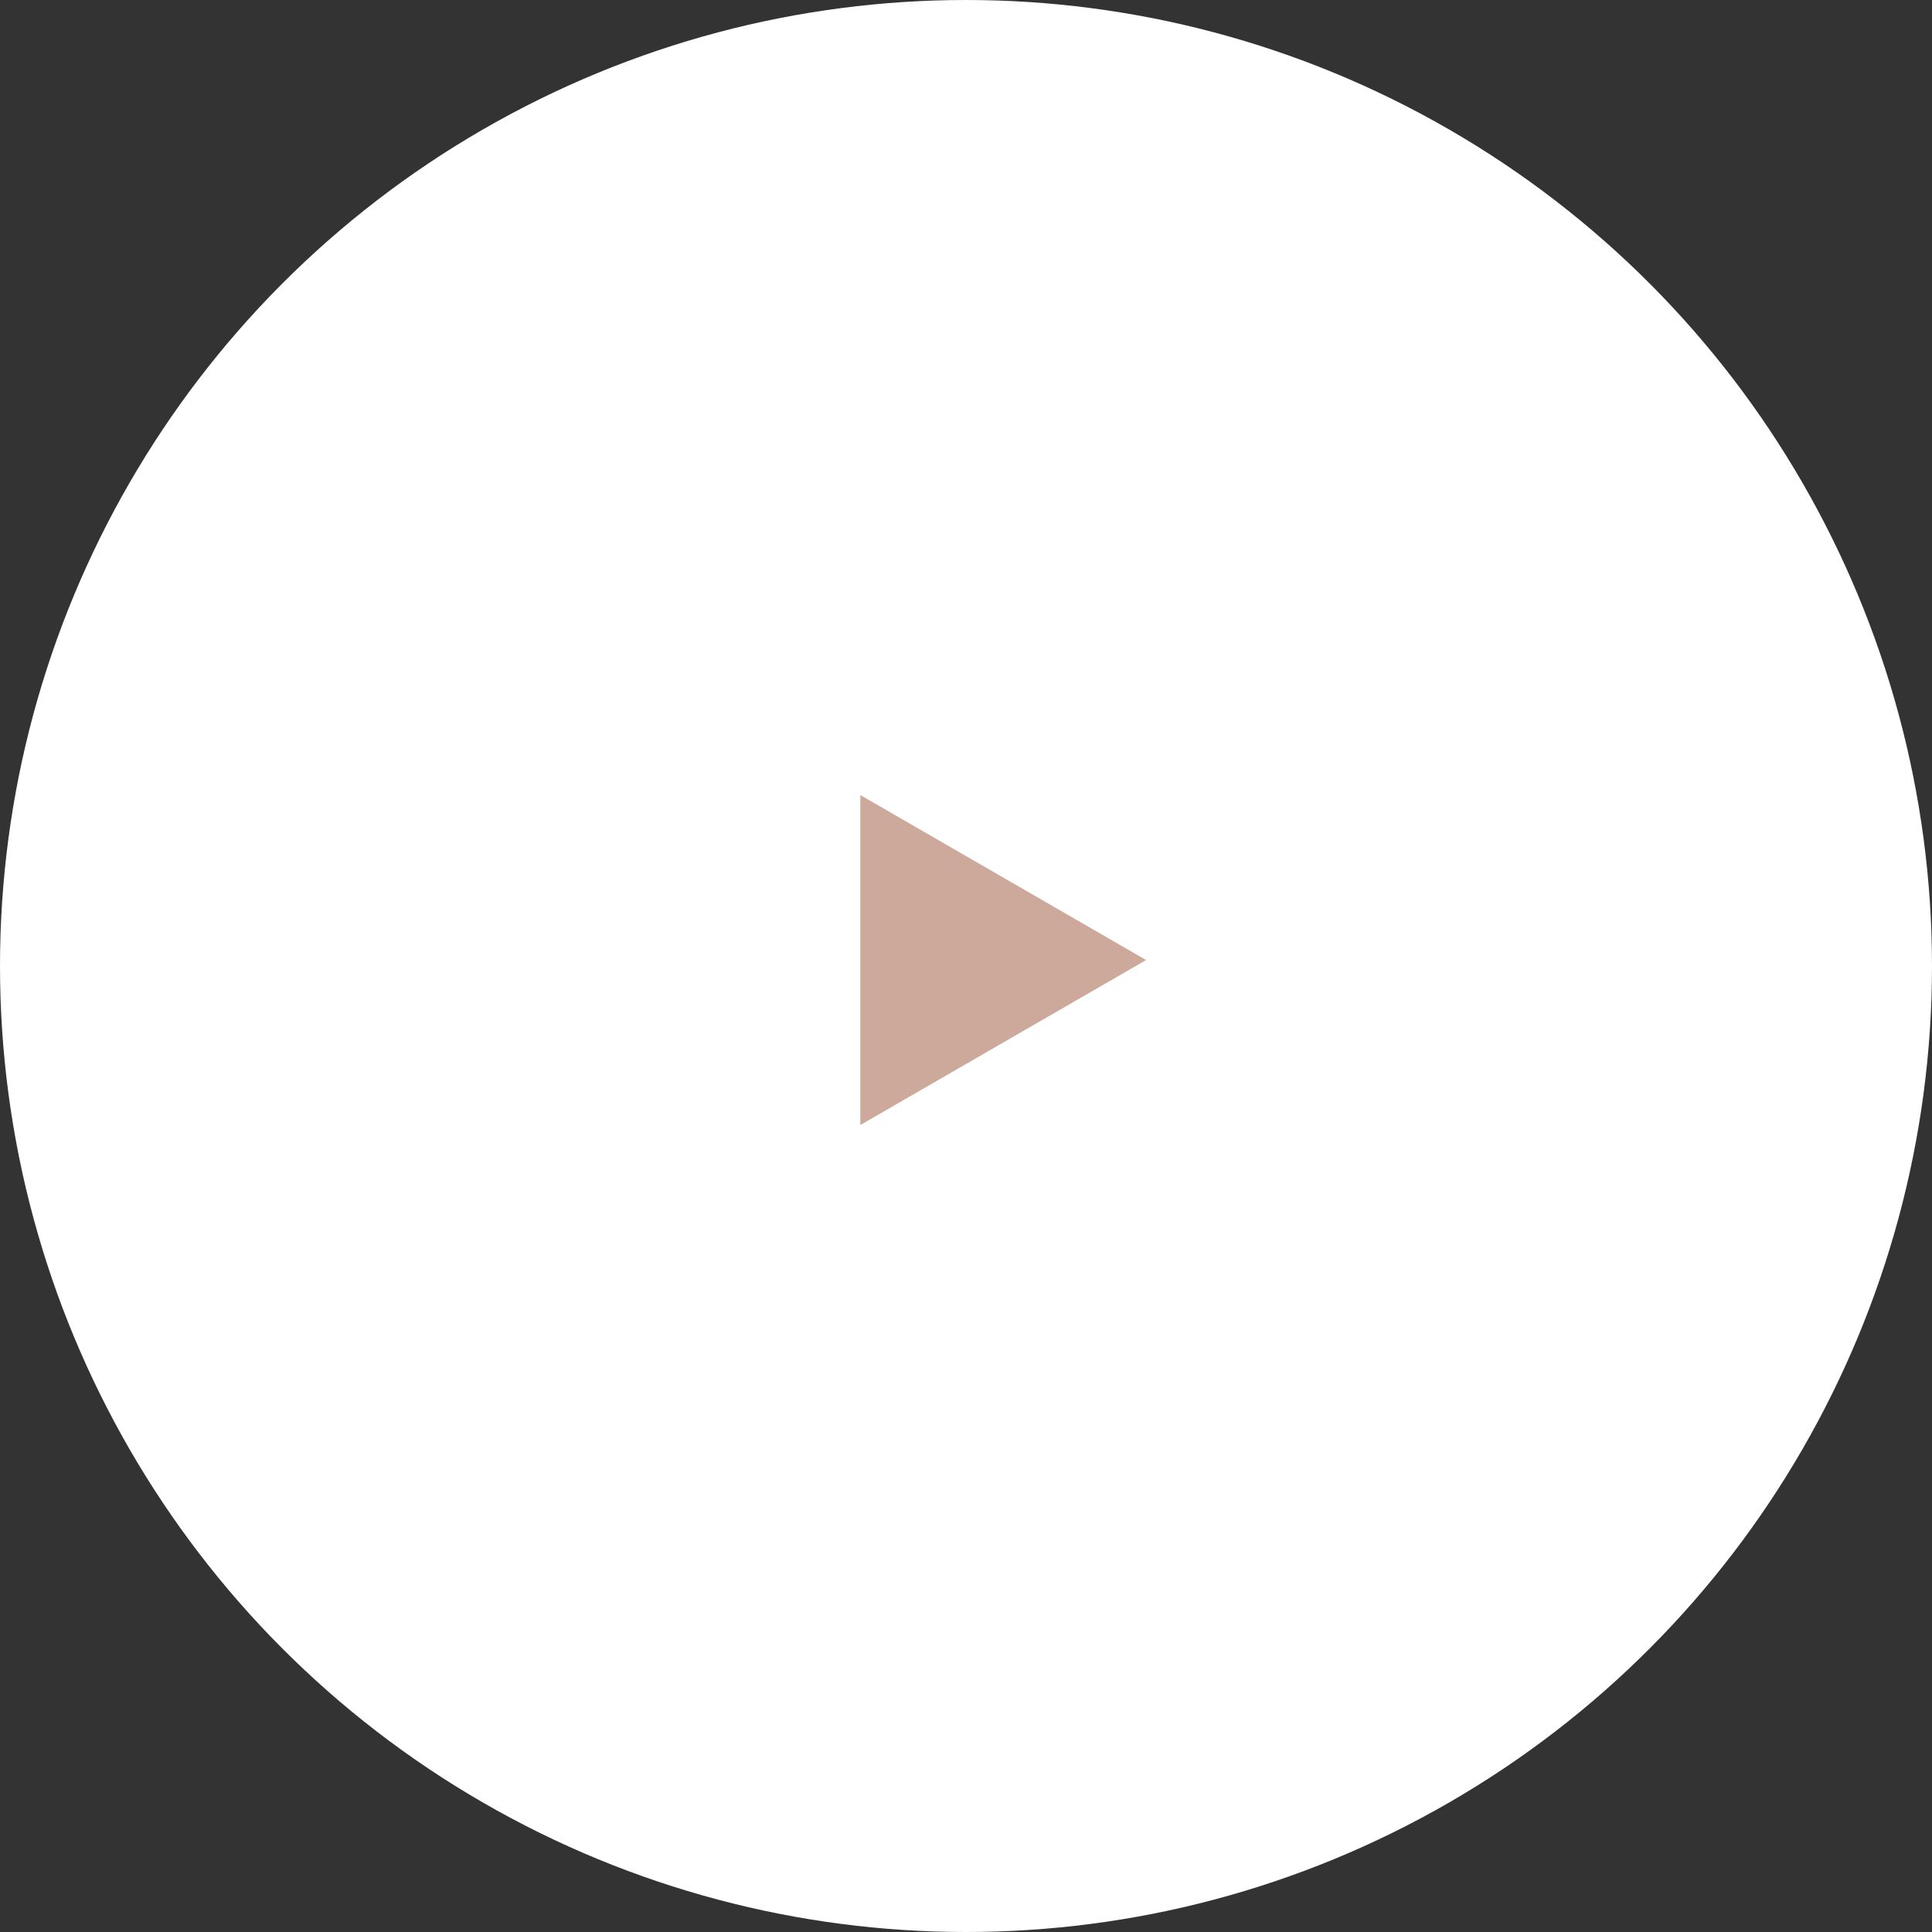 <?xml version="1.0" encoding="UTF-8"?> <svg xmlns="http://www.w3.org/2000/svg" width="118" height="118" viewBox="0 0 118 118" fill="none"><rect x="0" y="0" width="118" height="118" fill="#333333" stroke="none"/> <circle cx="59" cy="59" r="59" fill="white"></circle> <path d="M70 58.636L52.545 68.714L52.545 48.559L70 58.636Z" fill="#CCA99B"></path> </svg> 